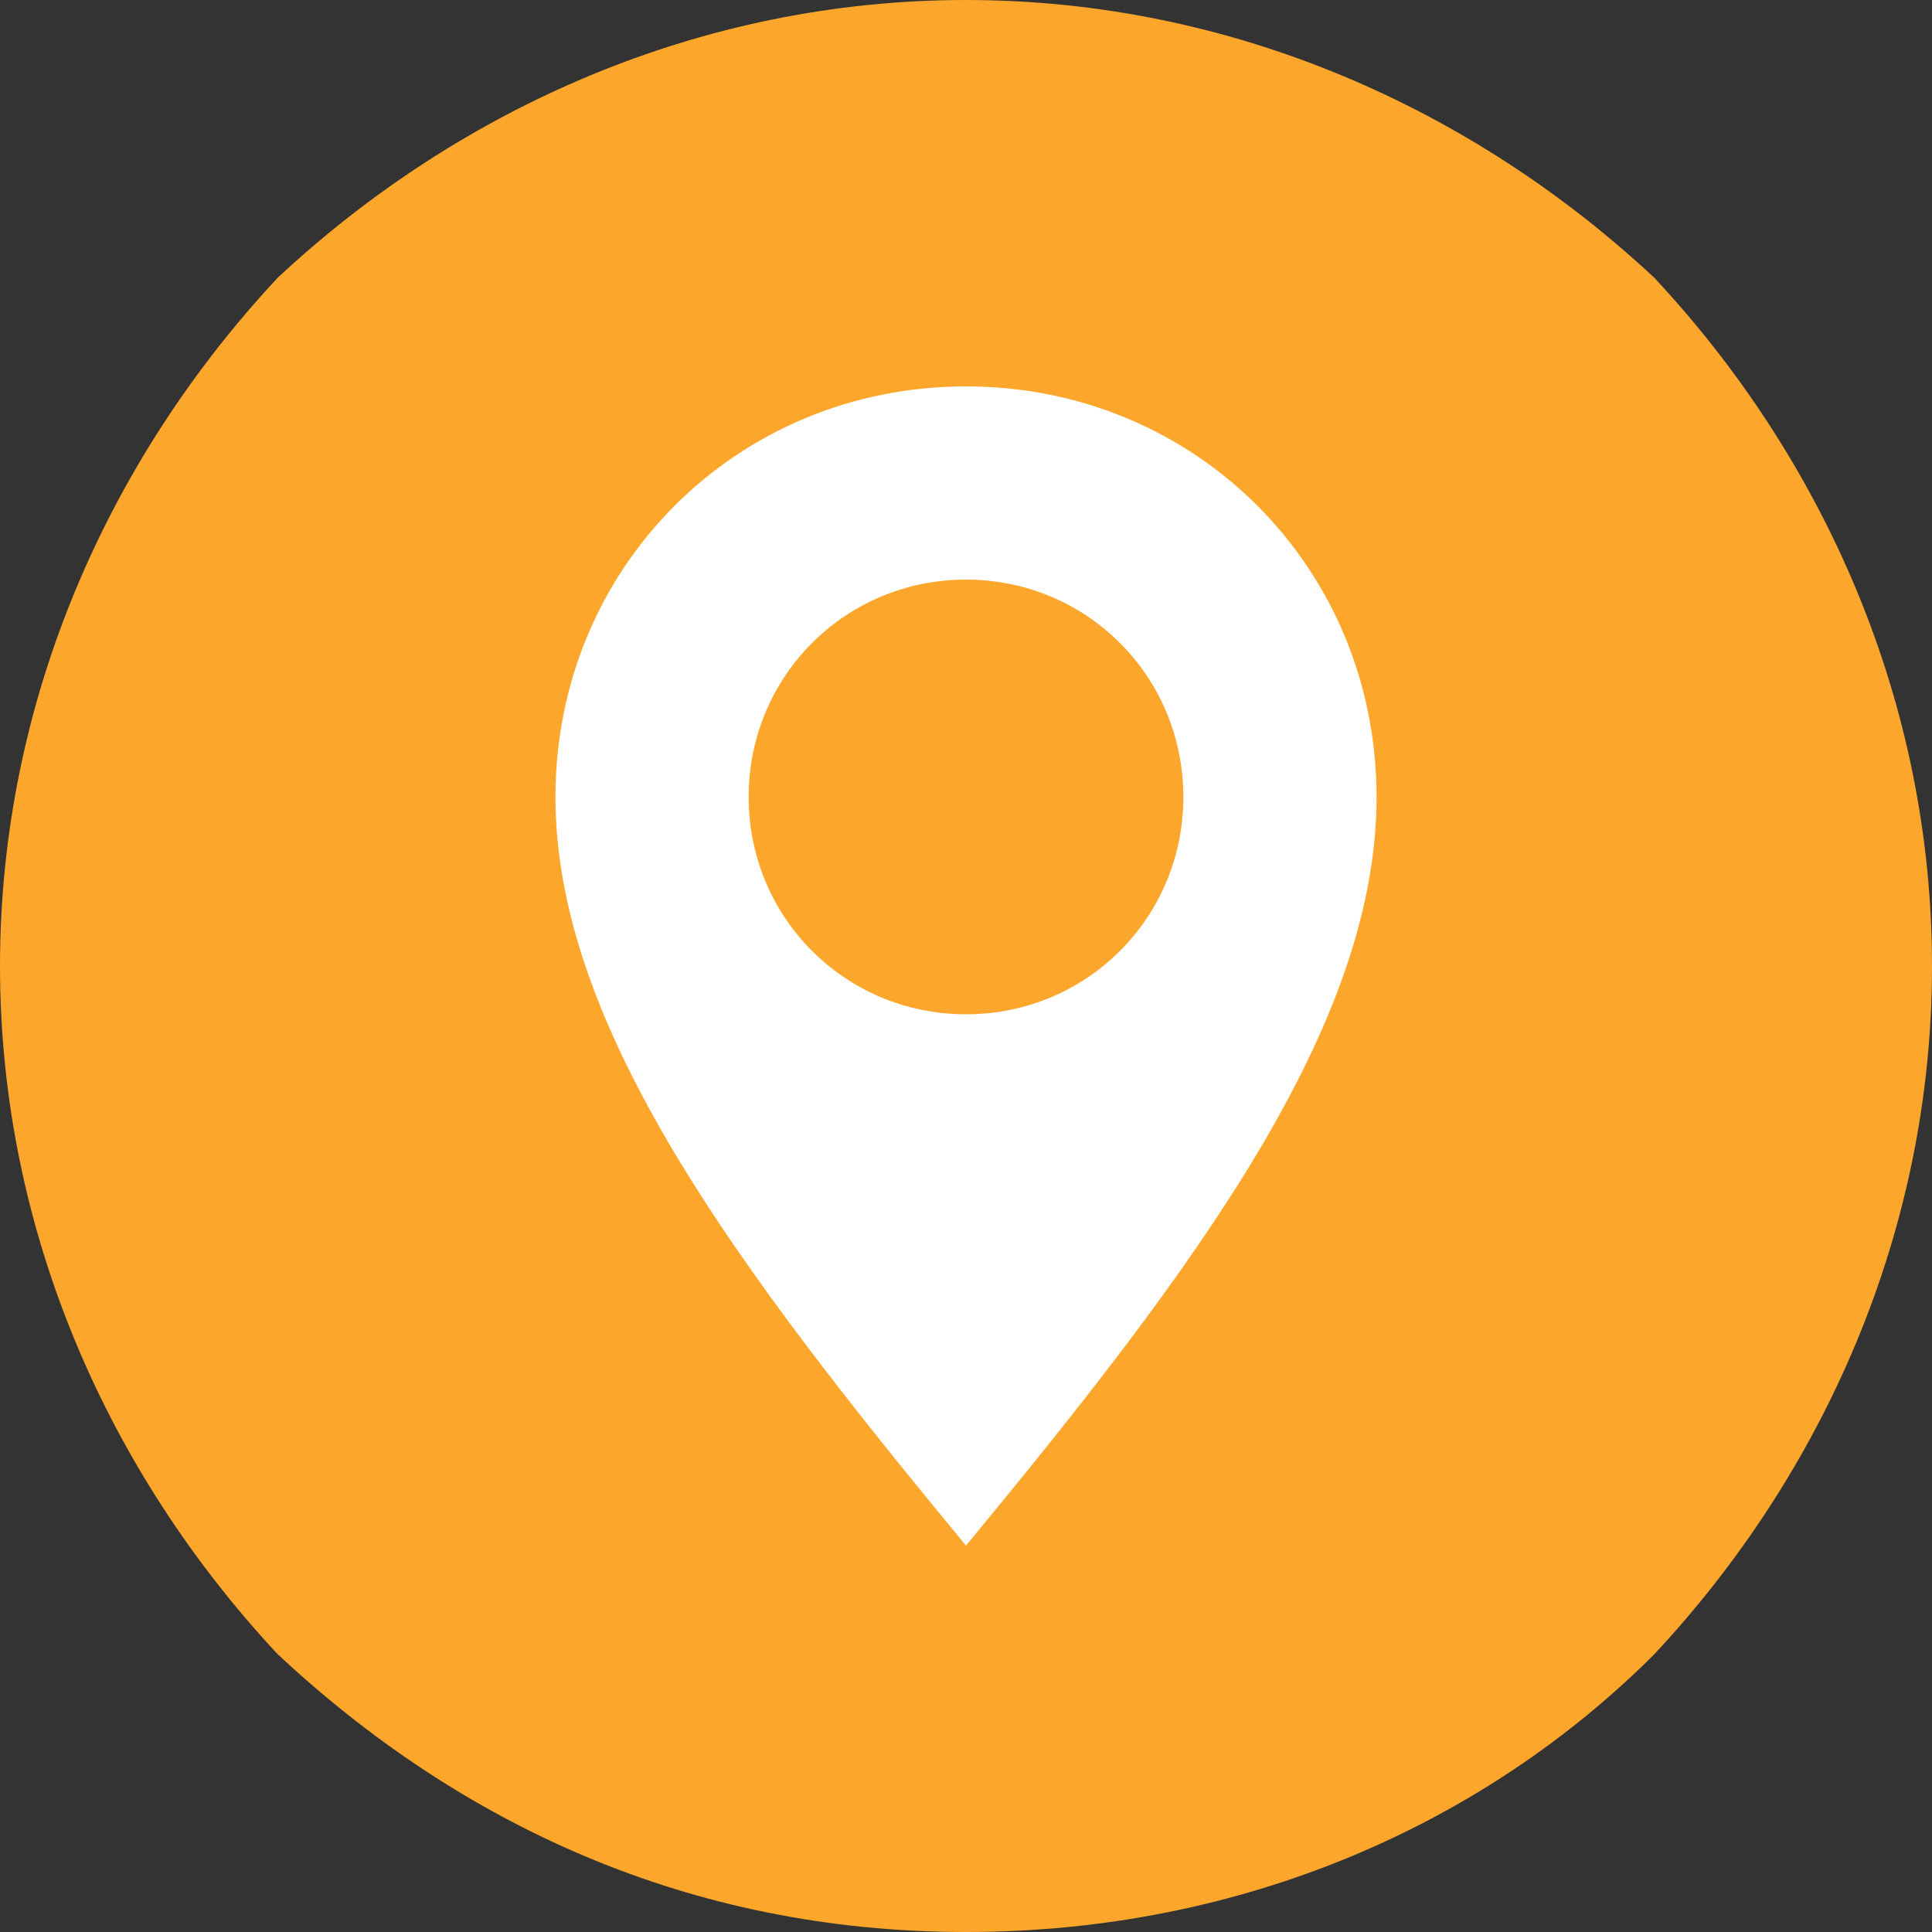 <?xml version="1.0" encoding="UTF-8"?>
<svg id="_レイヤー_2" xmlns="http://www.w3.org/2000/svg" version="1.1" viewBox="0 0 16 16">
  <rect x="0" y="0" width="16" height="16" fill="#333333" stroke="none"/>
  <!-- Generator: Adobe Illustrator 29.2.1, SVG Export Plug-In . SVG Version: 2.1.0 Build 116)  -->
  <defs>
    <style>
      .st0 {
        fill: #fff;
        fill-rule: evenodd;
      }

      .st1 {
        fill: #fca72b;
      }
    </style>
  </defs>
  <g id="_レイヤー_2-2">
    <g>
      <path class="st1" d="M8,0c2.2,0,4.2.9,5.7,2.3,1.4,1.5,2.3,3.5,2.3,5.7s-.9,4.2-2.3,5.7c-1.4,1.4-3.4,2.3-5.7,2.3s-4.2-.9-5.7-2.3C.9,12.2,0,10.2,0,8S.9,3.8,2.3,2.3C3.8.9,5.8,0,8,0h0Z"/>
      <path class="st0" d="M8,12.8c-1.9-2.3-3.4-4.3-3.4-6.2s1.5-3.4,3.4-3.4,3.4,1.5,3.4,3.4-1.5,3.9-3.4,6.2h0ZM8,4.8c1,0,1.8.8,1.8,1.8s-.8,1.8-1.8,1.8-1.8-.8-1.8-1.8.8-1.8,1.8-1.8h0Z"/>
    </g>
  </g>
</svg>